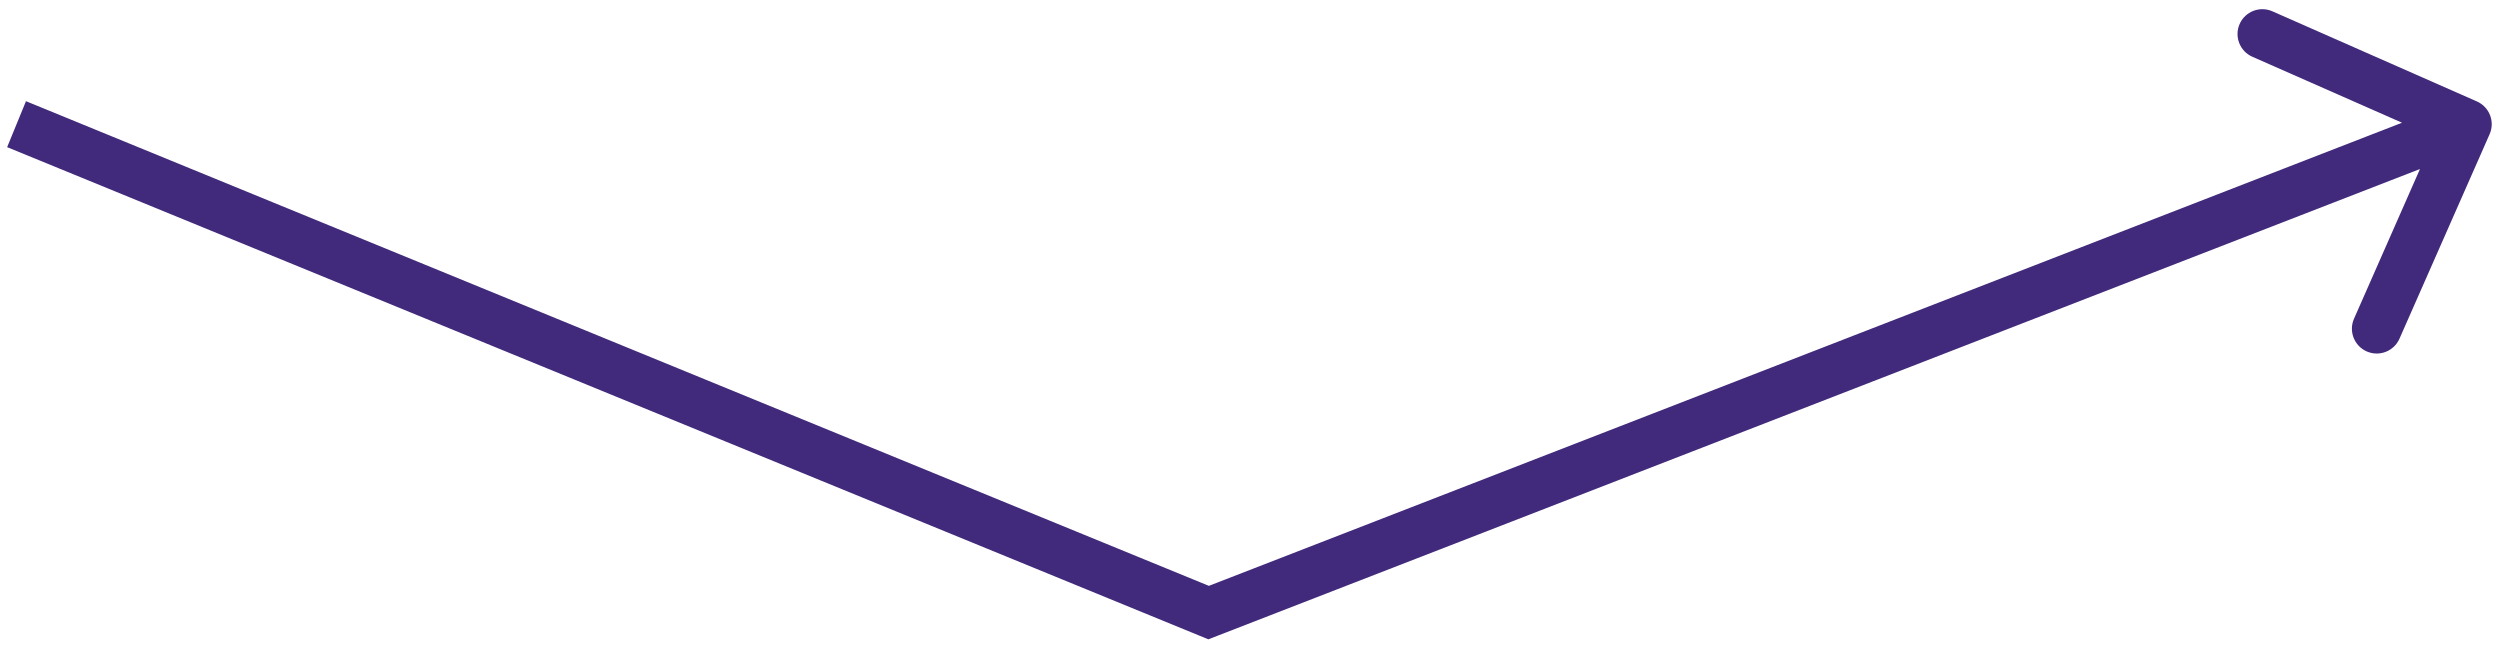 <svg width="151" height="39" viewBox="0 0 151 39" fill="none" xmlns="http://www.w3.org/2000/svg">
<path d="M73 37L73.543 38.398L72.985 38.615L72.431 38.388L73 37ZM149.605 6.127C150.363 6.462 150.707 7.347 150.373 8.105L144.928 20.458C144.594 21.216 143.708 21.56 142.95 21.226C142.192 20.892 141.848 20.006 142.183 19.248L147.022 8.268L136.042 3.428C135.284 3.094 134.94 2.208 135.274 1.45C135.608 0.692 136.494 0.348 137.252 0.683L149.605 6.127ZM1.569 6.112L73.569 35.612L72.431 38.388L0.431 8.888L1.569 6.112ZM72.457 35.602L148.457 6.102L149.543 8.898L73.543 38.398L72.457 35.602Z" fill="#412A7B"/>
</svg>
